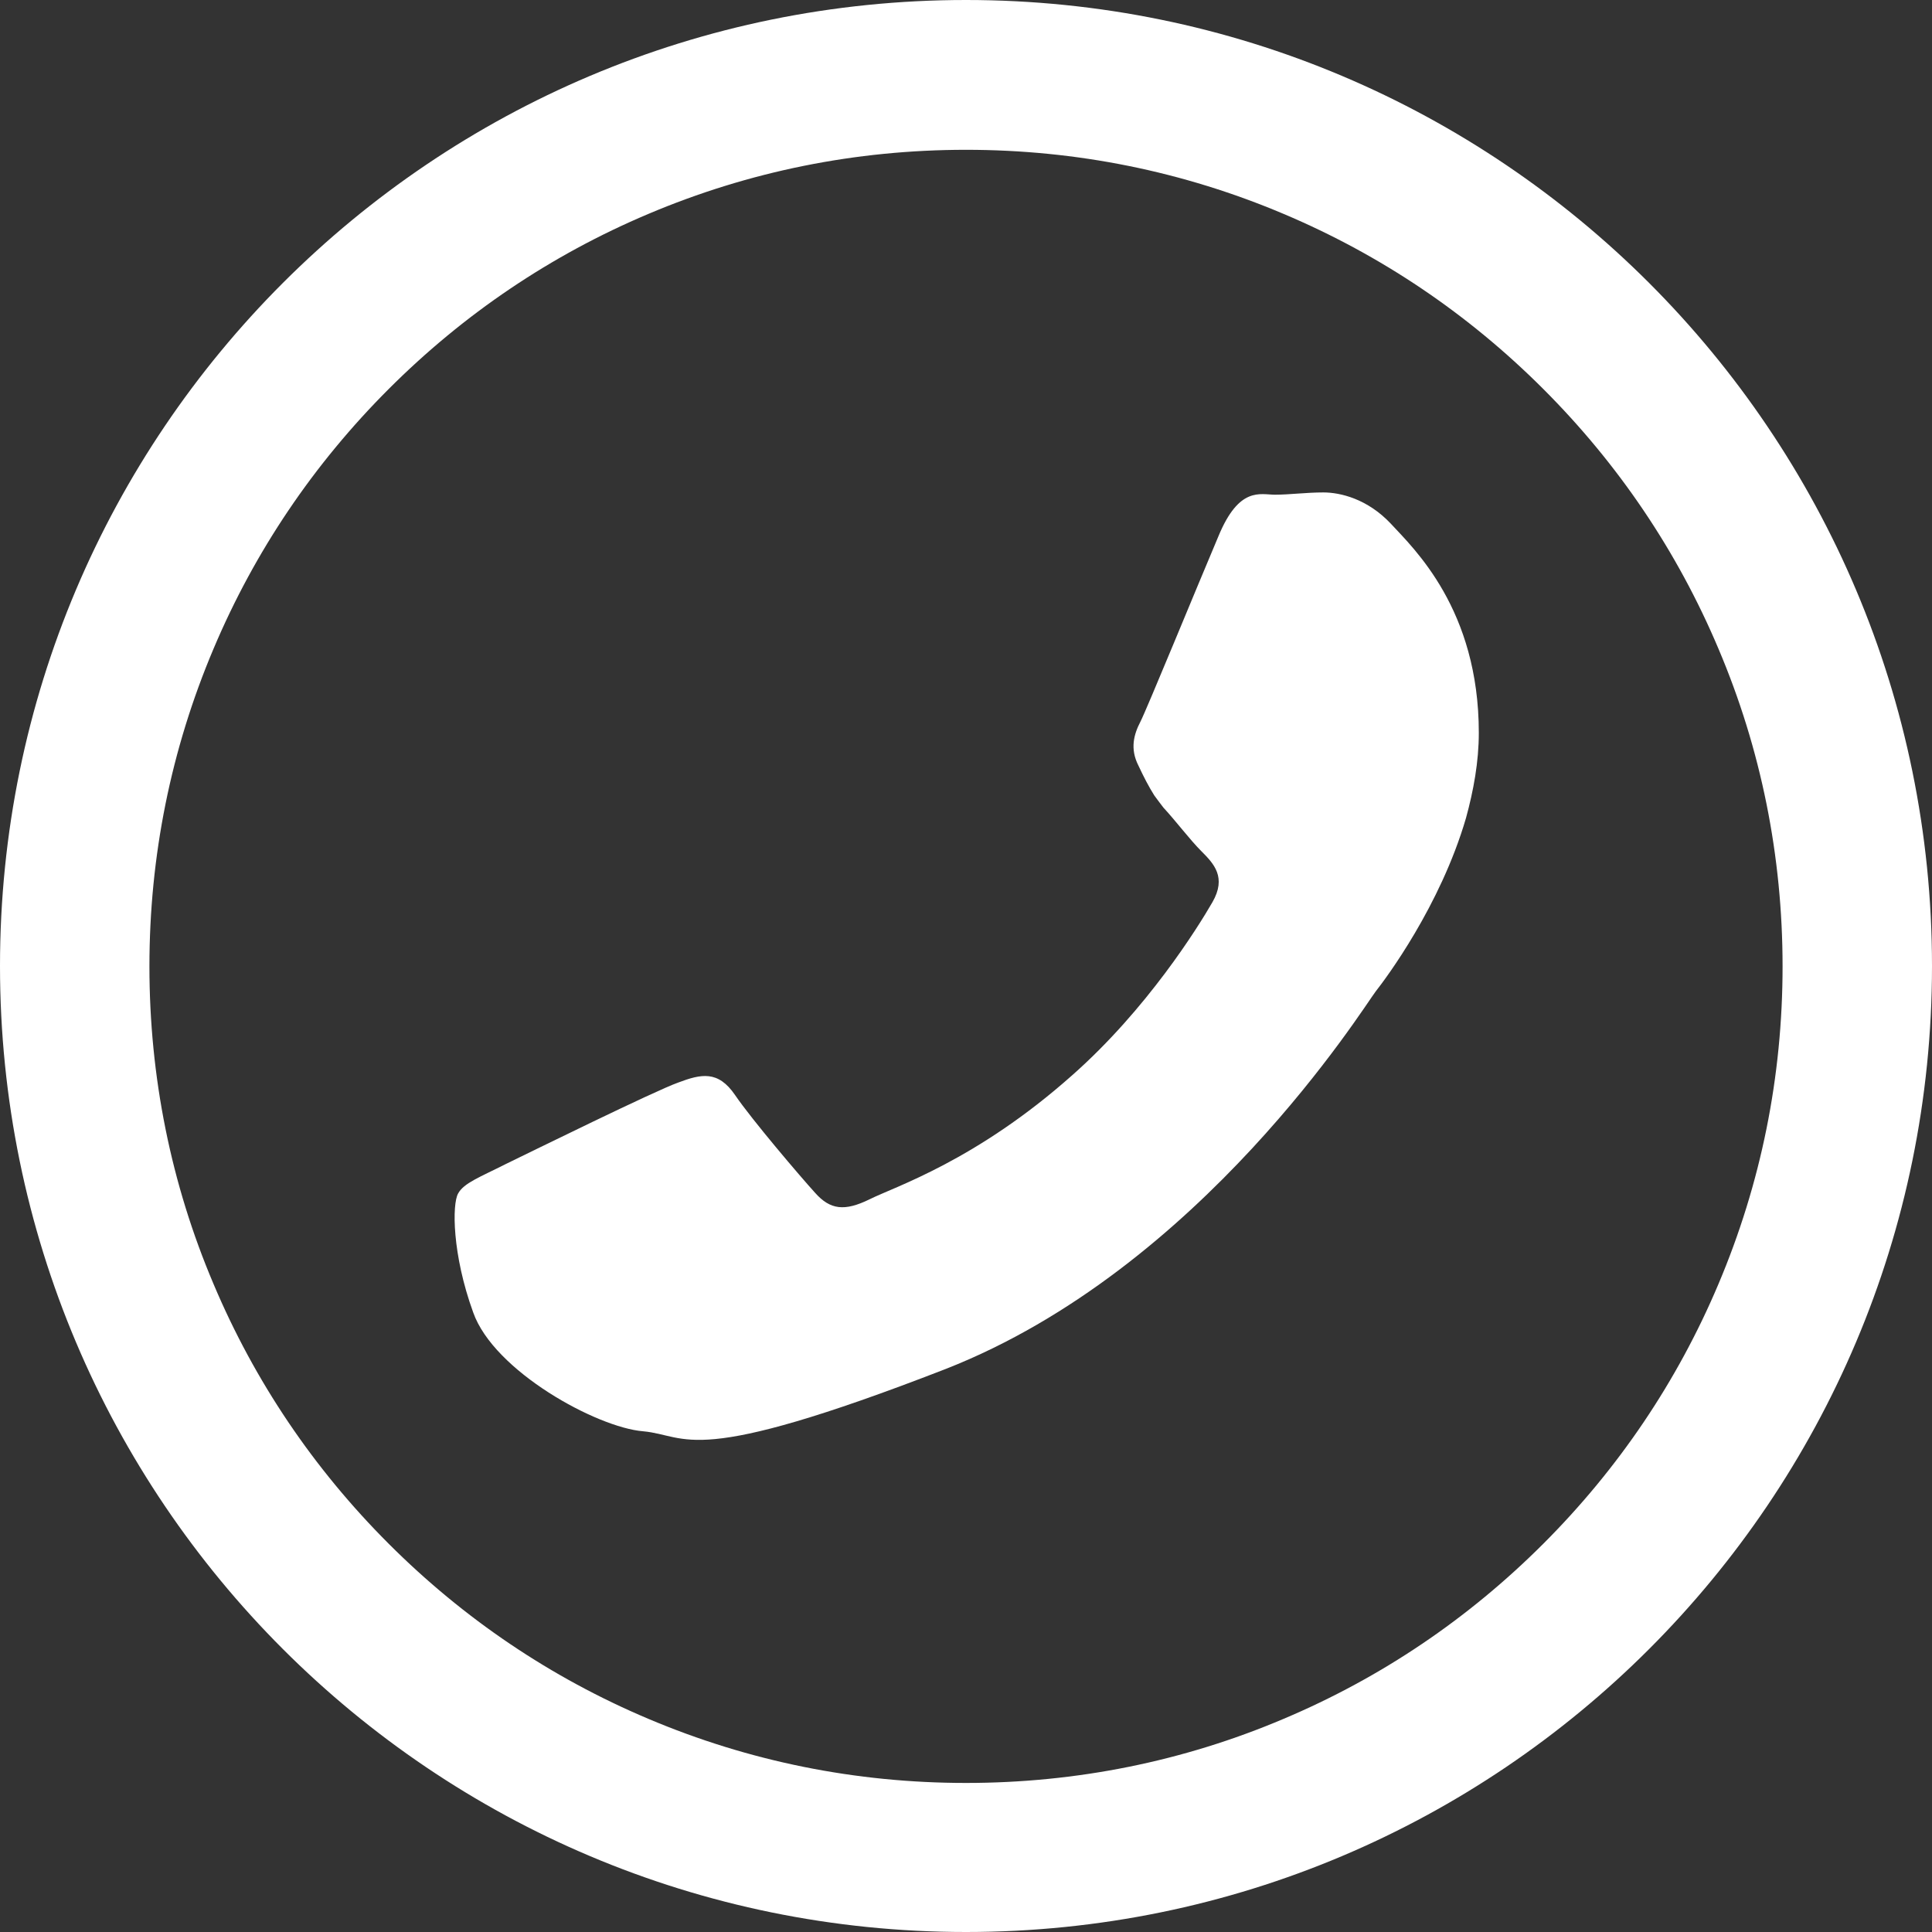 <?xml version="1.0" encoding="utf-8"?>
<!-- Generator: Adobe Illustrator 24.1.2, SVG Export Plug-In . SVG Version: 6.00 Build 0)  -->
<svg version="1.1" id="Capa_1" xmlns="http://www.w3.org/2000/svg" xmlns:xlink="http://www.w3.org/1999/xlink" x="0px" y="0px"
	 viewBox="0 0 512 512" style="enable-background:new 0 0 512 512;" xml:space="preserve">
<rect x="0" y="0" width="512" height="512" fill="#333333" stroke="none"/>
<style type="text/css">
	.st0{fill-rule:evenodd;clip-rule:evenodd;fill:#FFFFFF;}
	.st1{fill:#FFFFFF;}
</style>
<g>
	<path id="XMLID_135_" class="st0" d="M134,308.5c6.8-3.3,39.5-19.4,45.7-21.6c6.1-2.3,10.6-3.3,15.1,3.3
		c4.5,6.6,17.3,21.6,21.2,25.9c4,4.5,7.8,5,14.5,1.7c6.6-3.3,28.2-10.2,53.7-32.9c19.8-17.5,33.3-39.2,37.1-45.8
		c3.8-6.6,0.4-10.2-2.9-13.5c-3.1-3.1-6.6-7.8-10.1-11.6c-0.9-1.2-1.7-2.2-2.4-3.2c-1.5-2.4-2.7-4.7-4.2-7.9
		c-2.3-4.5-1.2-8.3,0.5-11.6c1.7-3.3,15.1-36,20.7-49.2c5.5-13.3,11.1-11,15-11c3.8,0,8.3-0.6,12.8-0.6c4.5,0,11.7,1.7,17.9,8.3
		c6.1,6.6,23.3,22.7,23.3,55.4c0,7.7-1.4,15.3-3.4,22.6c-6.8,23.3-21.3,42.6-23.9,45.9c-3.3,4.3-46.2,73.5-114,100.1
		c-68,26.4-68,17.6-80.2,16.5c-12.2-1-39.5-15.9-45-31.5c-5.6-15.4-5.6-28.7-4-31.5C122.9,313.5,127.3,311.9,134,308.5z"/>
	<path class="st1" d="M256,39.7c29.2,0,57.5,5.7,84.2,17c25.8,10.9,48.9,26.5,68.8,46.4c19.9,19.9,35.5,43,46.4,68.8
		c11.3,26.6,17,55,17,84.2c0,29.2-5.7,57.5-17,84.2c-10.9,25.8-26.5,48.9-46.4,68.8c-19.9,19.9-43,35.5-68.8,46.4
		c-26.6,11.3-55,17-84.2,17s-57.5-5.7-84.2-17c-25.8-10.9-48.9-26.5-68.8-46.4c-19.9-19.9-35.5-43-46.4-68.8
		c-11.3-26.6-17-55-17-84.2c0-29.2,5.7-57.5,17-84.2c10.9-25.8,26.5-48.9,46.4-68.8c19.9-19.9,43-35.5,68.8-46.4
		C198.5,45.4,226.8,39.7,256,39.7 M256,0C114.6,0,0,114.6,0,256s114.6,256,256,256s256-114.6,256-256S397.4,0,256,0L256,0z"/>
</g>
</svg>
